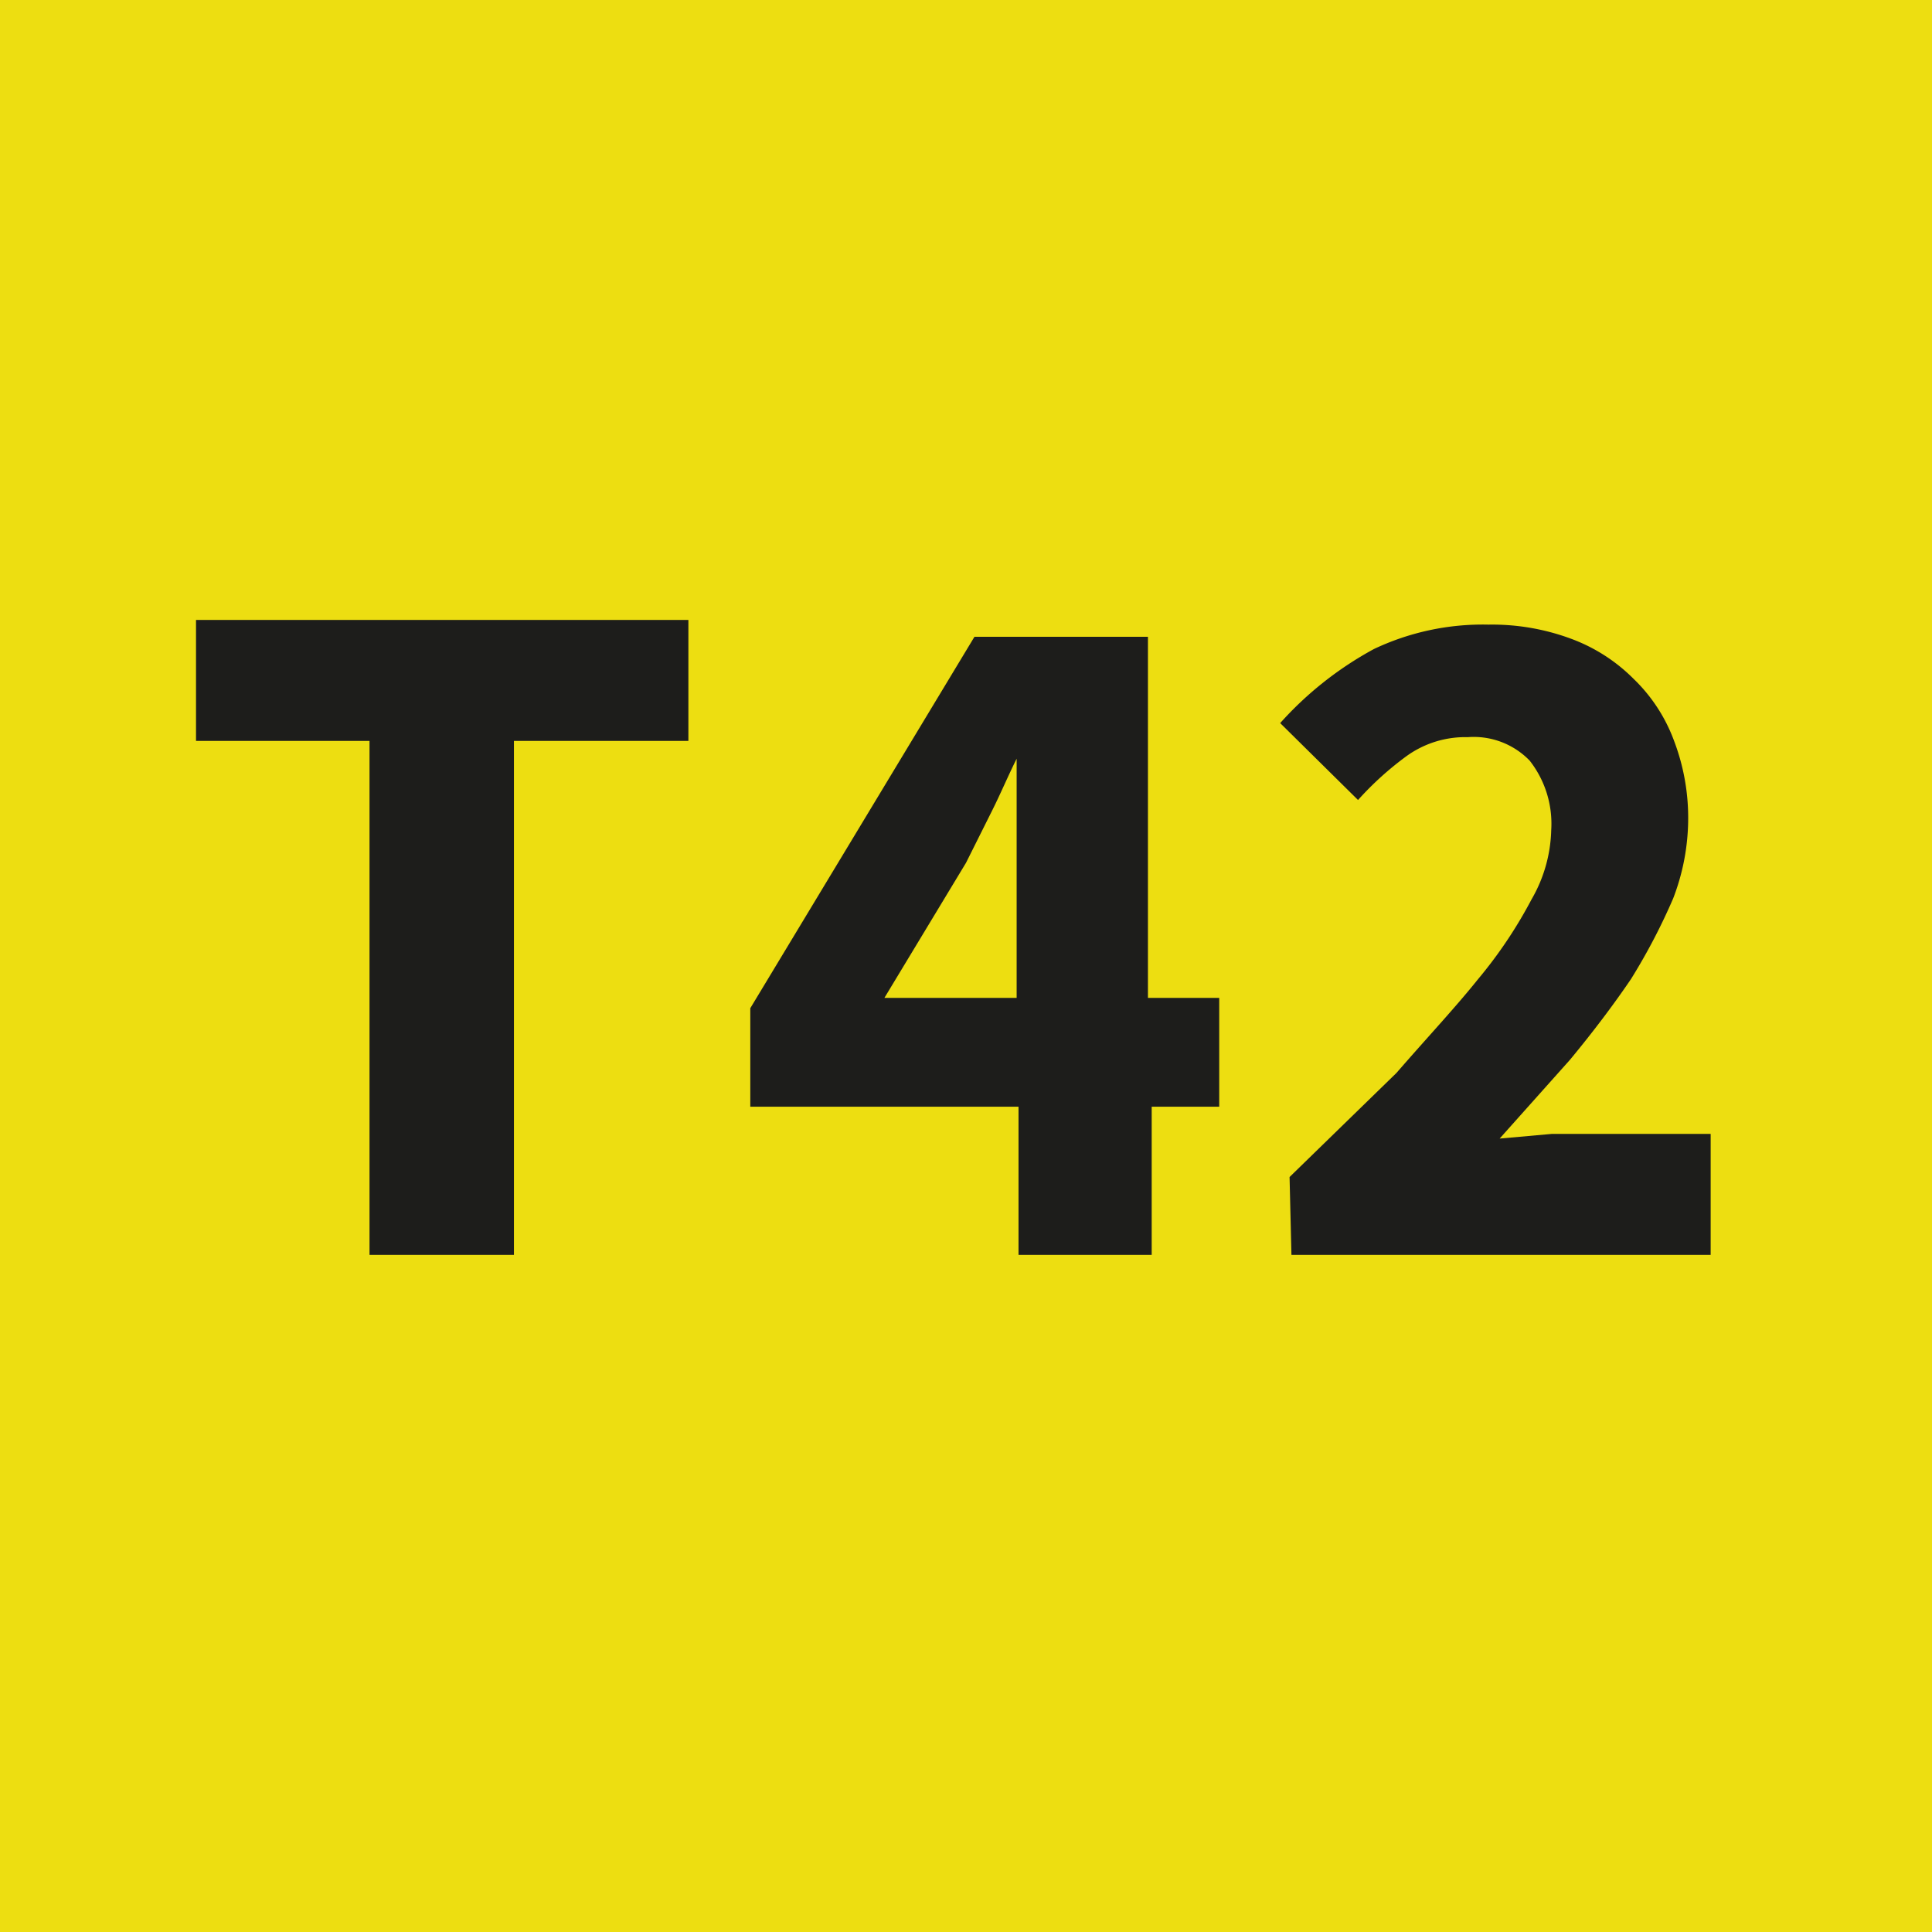 <svg xmlns="http://www.w3.org/2000/svg" viewBox="0 0 20.6 20.6"><defs><style>.cls-1{fill:#edde11;}.cls-2{fill:#1d1d1b;}</style></defs><g id="Calque_2" data-name="Calque 2"><g id="Calque_1-2" data-name="Calque 1"><rect class="cls-1" width="20.6" height="20.6"/><path class="cls-2" d="M13.77,13.38h4.47V12.09H17.09l-.54,0-.56.05.75-.84c.24-.29.46-.58.65-.86a6.48,6.48,0,0,0,.45-.86A2.38,2.38,0,0,0,18,8.76a2.31,2.31,0,0,0-.15-.86,1.76,1.76,0,0,0-.43-.66,1.84,1.84,0,0,0-.67-.43,2.42,2.42,0,0,0-.88-.15,2.71,2.71,0,0,0-1.22.26,3.72,3.72,0,0,0-1,.79l.83.82A3.37,3.37,0,0,1,15,8.06a1.07,1.07,0,0,1,.65-.2.83.83,0,0,1,.66.25,1.09,1.09,0,0,1,.23.74,1.55,1.55,0,0,1-.21.74,4.84,4.84,0,0,1-.57.85c-.24.3-.54.62-.87,1l-1.14,1.11M13,10.64h-.76V6.79H10.39L8,10.75V11.8h2.86v1.58h1.42V11.8H13Zm-3.57,0,.87-1.44.28-.56c.09-.18.17-.37.26-.55h0c0,.21,0,.46,0,.74s0,.52,0,.74v1.07ZM3.94,13.38H5.48V7.9H7.34V6.61H2.09V7.9H3.94Z"/></g></g></svg>